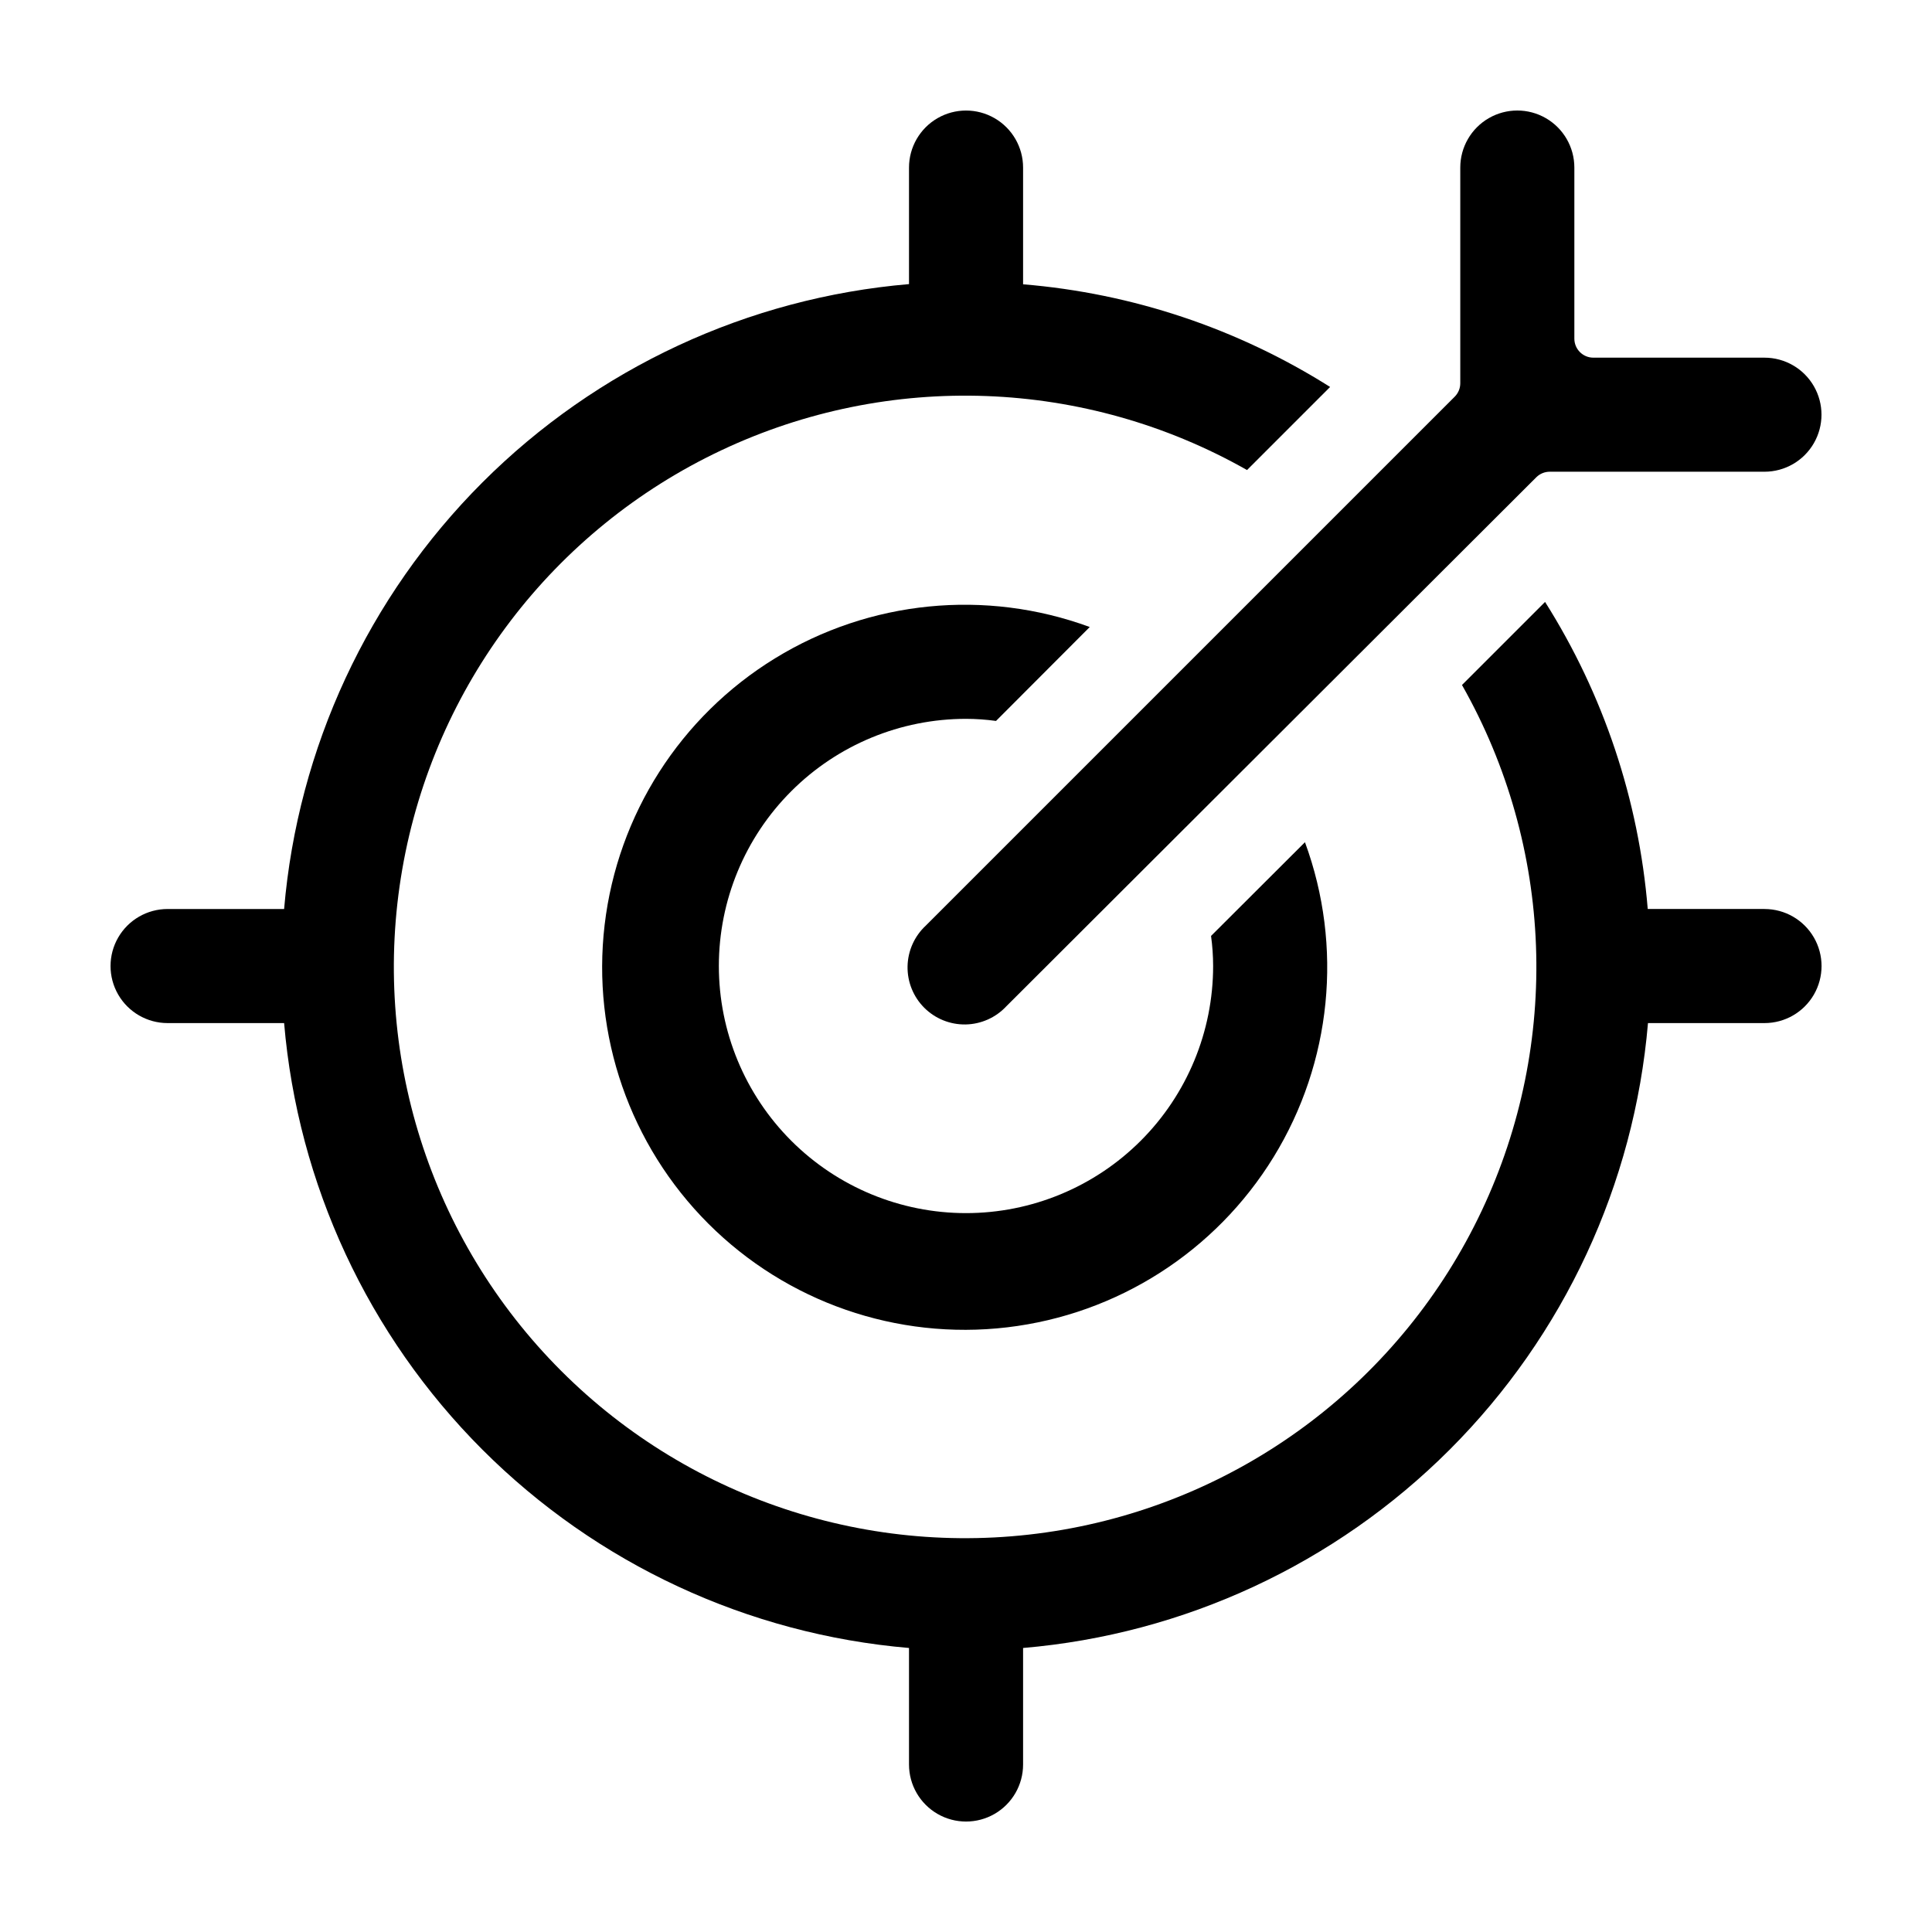 <?xml version="1.0" encoding="UTF-8"?>
<!-- Uploaded to: SVG Repo, www.svgrepo.com, Generator: SVG Repo Mixer Tools -->
<svg fill="#000000" width="800px" height="800px" version="1.1" viewBox="144 144 512 512" xmlns="http://www.w3.org/2000/svg">
 <g>
  <path d="m611.6 384.88h-30.934c-2.375-28.918-11.711-56.832-27.207-81.363l-22.016 22.016c24.305 42.848 26.246 94.836 5.203 139.38-21.043 44.539-62.438 76.055-110.97 84.488-48.531 8.43-98.133-7.277-132.96-42.109-34.832-34.832-50.539-84.434-42.105-132.96 8.43-48.531 39.945-89.93 84.484-110.97 44.539-21.043 96.531-19.102 139.38 5.203l22.016-22.016c-24.531-15.496-52.445-24.832-81.363-27.207v-30.934c0-5.398-2.883-10.391-7.559-13.09-4.676-2.699-10.438-2.699-15.113 0-4.676 2.699-7.559 7.691-7.559 13.09v30.883c-42.699 3.637-82.742 22.254-113.05 52.555-30.301 30.305-48.918 70.348-52.555 113.05h-30.883c-5.398 0-10.391 2.883-13.09 7.559-2.699 4.676-2.699 10.438 0 15.113 2.699 4.676 7.691 7.559 13.09 7.559h30.883c3.637 42.699 22.254 82.742 52.555 113.05 30.305 30.305 70.348 48.918 113.05 52.555v30.883c0 5.402 2.883 10.391 7.559 13.09 4.676 2.699 10.438 2.699 15.113 0 4.676-2.699 7.559-7.688 7.559-13.09v-30.883c42.699-3.637 82.742-22.25 113.05-52.555 30.305-30.305 48.918-70.348 52.555-113.05h30.883c5.402 0 10.391-2.883 13.09-7.559 2.699-4.676 2.699-10.438 0-15.113-2.699-4.676-7.688-7.559-13.09-7.559z"/>
  <path d="m389.32 389.32c-3 2.797-4.734 6.691-4.809 10.793-0.07 4.102 1.527 8.055 4.426 10.953 2.898 2.898 6.856 4.496 10.953 4.426 4.102-0.074 7.996-1.809 10.793-4.809l140.46-140.21c0.953-0.941 2.238-1.469 3.578-1.461h56.879c5.402 0 10.391-2.879 13.09-7.559 2.699-4.676 2.699-10.438 0-15.113-2.699-4.676-7.688-7.555-13.09-7.555h-45.344c-2.781 0-5.035-2.258-5.035-5.039v-45.344c0-5.398-2.883-10.391-7.559-13.09-4.676-2.699-10.438-2.699-15.113 0-4.676 2.699-7.559 7.691-7.559 13.09v57.133c0.008 1.34-0.516 2.625-1.461 3.578l-60.203 60.203z"/>
  <path d="m400 334.5c2.66 0.004 5.32 0.191 7.957 0.555l24.836-24.887 0.004-0.004c-27.609-10.148-58.344-7.09-83.41 8.301-25.07 15.387-41.707 41.41-45.152 70.625-3.445 29.211 6.68 58.391 27.48 79.191 20.797 20.797 49.977 30.922 79.191 27.477 29.211-3.445 55.234-20.082 70.621-45.148 15.391-25.07 18.449-55.805 8.301-83.414l-24.887 24.836v0.004c0.363 2.637 0.547 5.297 0.551 7.961 0 17.367-6.898 34.027-19.18 46.312-12.285 12.281-28.945 19.18-46.312 19.18-17.371 0-34.031-6.898-46.312-19.18-12.285-12.285-19.184-28.945-19.184-46.312 0-17.371 6.898-34.031 19.184-46.312 12.281-12.285 28.941-19.184 46.312-19.184z"/>
 </g>
</svg>